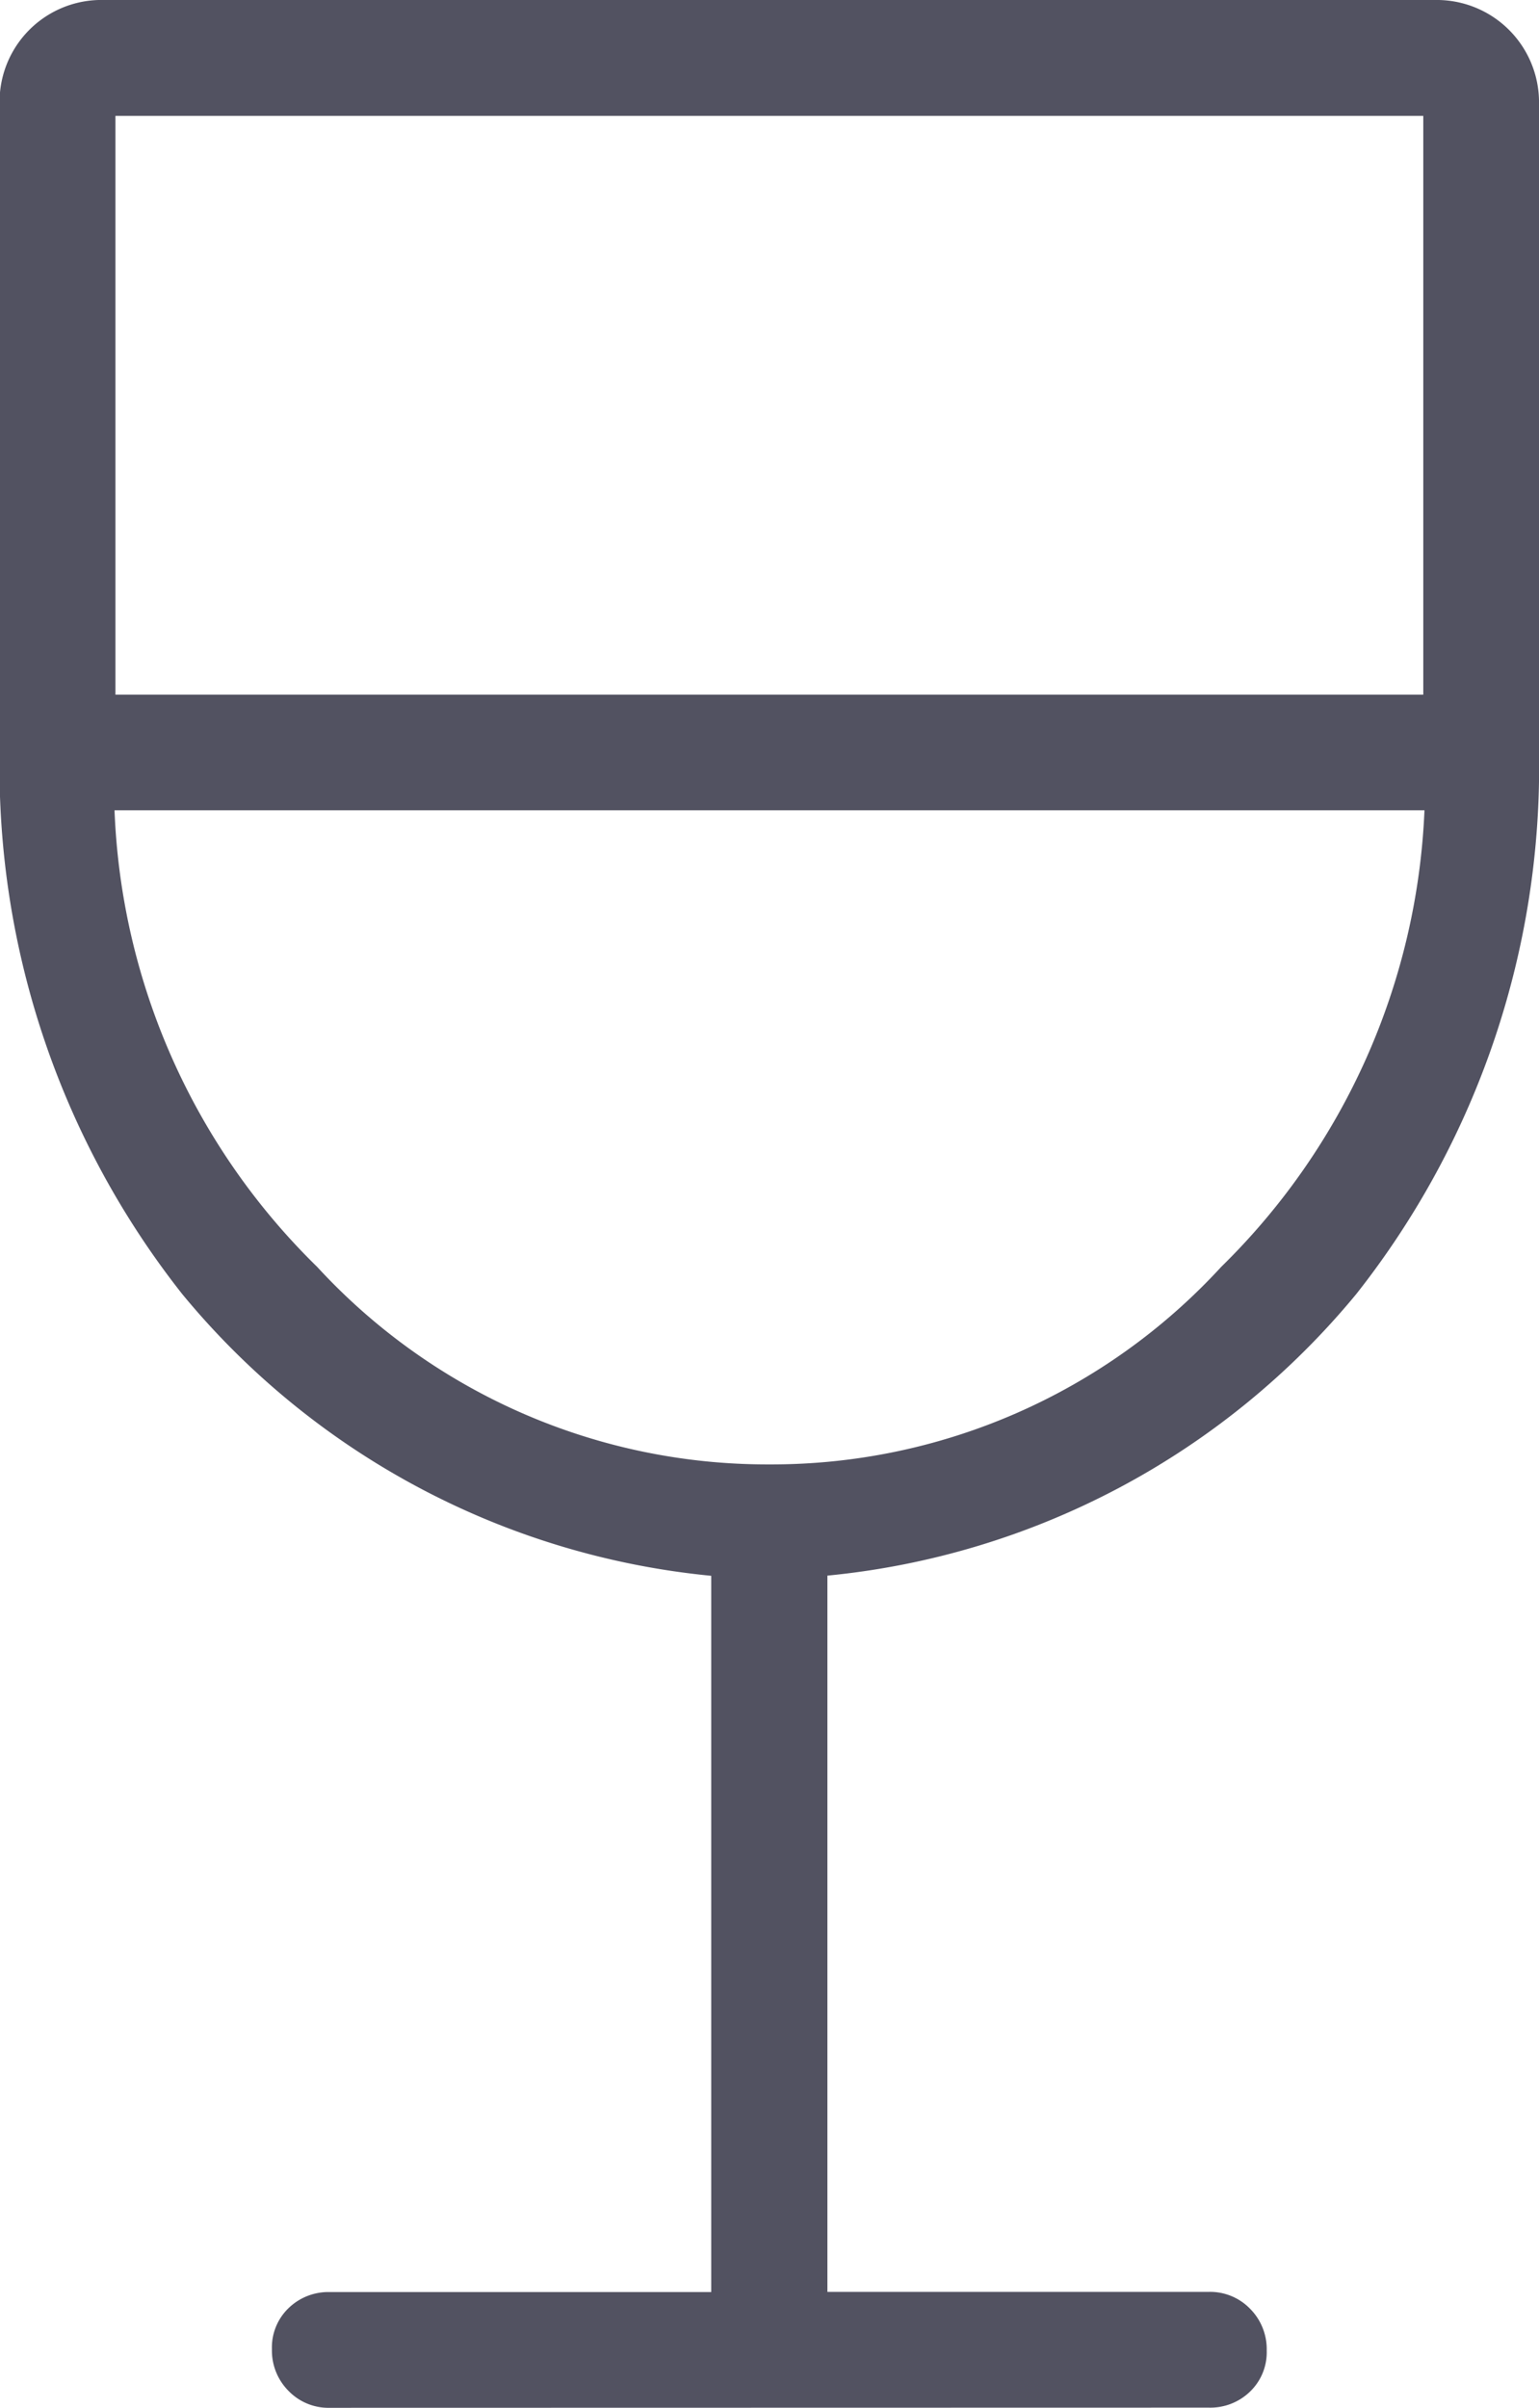 <?xml version="1.0" encoding="UTF-8"?>
<svg xmlns="http://www.w3.org/2000/svg" width="16.945" height="26.5" viewBox="0 0 16.945 26.5">
  <path id="wine_bar_FILL0_wght200_GRAD0_opsz48" d="M279.015,282.5a.612.612,0,0,1-.454-.186.629.629,0,0,1-.183-.46.6.6,0,0,1,.183-.451.628.628,0,0,1,.454-.177h4.2v-7.883a8.625,8.625,0,0,1-5.824-3.1,9.354,9.354,0,0,1-2.011-5.959v-7.122A1.121,1.121,0,0,1,276.531,256h14.651a1.126,1.126,0,0,1,1.147,1.147v7.135a9.354,9.354,0,0,1-2.011,5.959,8.625,8.625,0,0,1-5.824,3.1v7.883h4.2a.612.612,0,0,1,.454.186.63.63,0,0,1,.183.46.6.6,0,0,1-.183.451.628.628,0,0,1-.454.177Zm4.84-10.383a6.723,6.723,0,0,0,4.975-2.174,7.469,7.469,0,0,0,2.238-5.025H276.645a7.423,7.423,0,0,0,2.231,5.025A6.734,6.734,0,0,0,283.855,272.117Zm-7.2-8.472h14.4v-6.37h-14.4ZM283.856,272.117Z" transform="translate(-275.384 -256)" fill="#525261"></path>
</svg>
